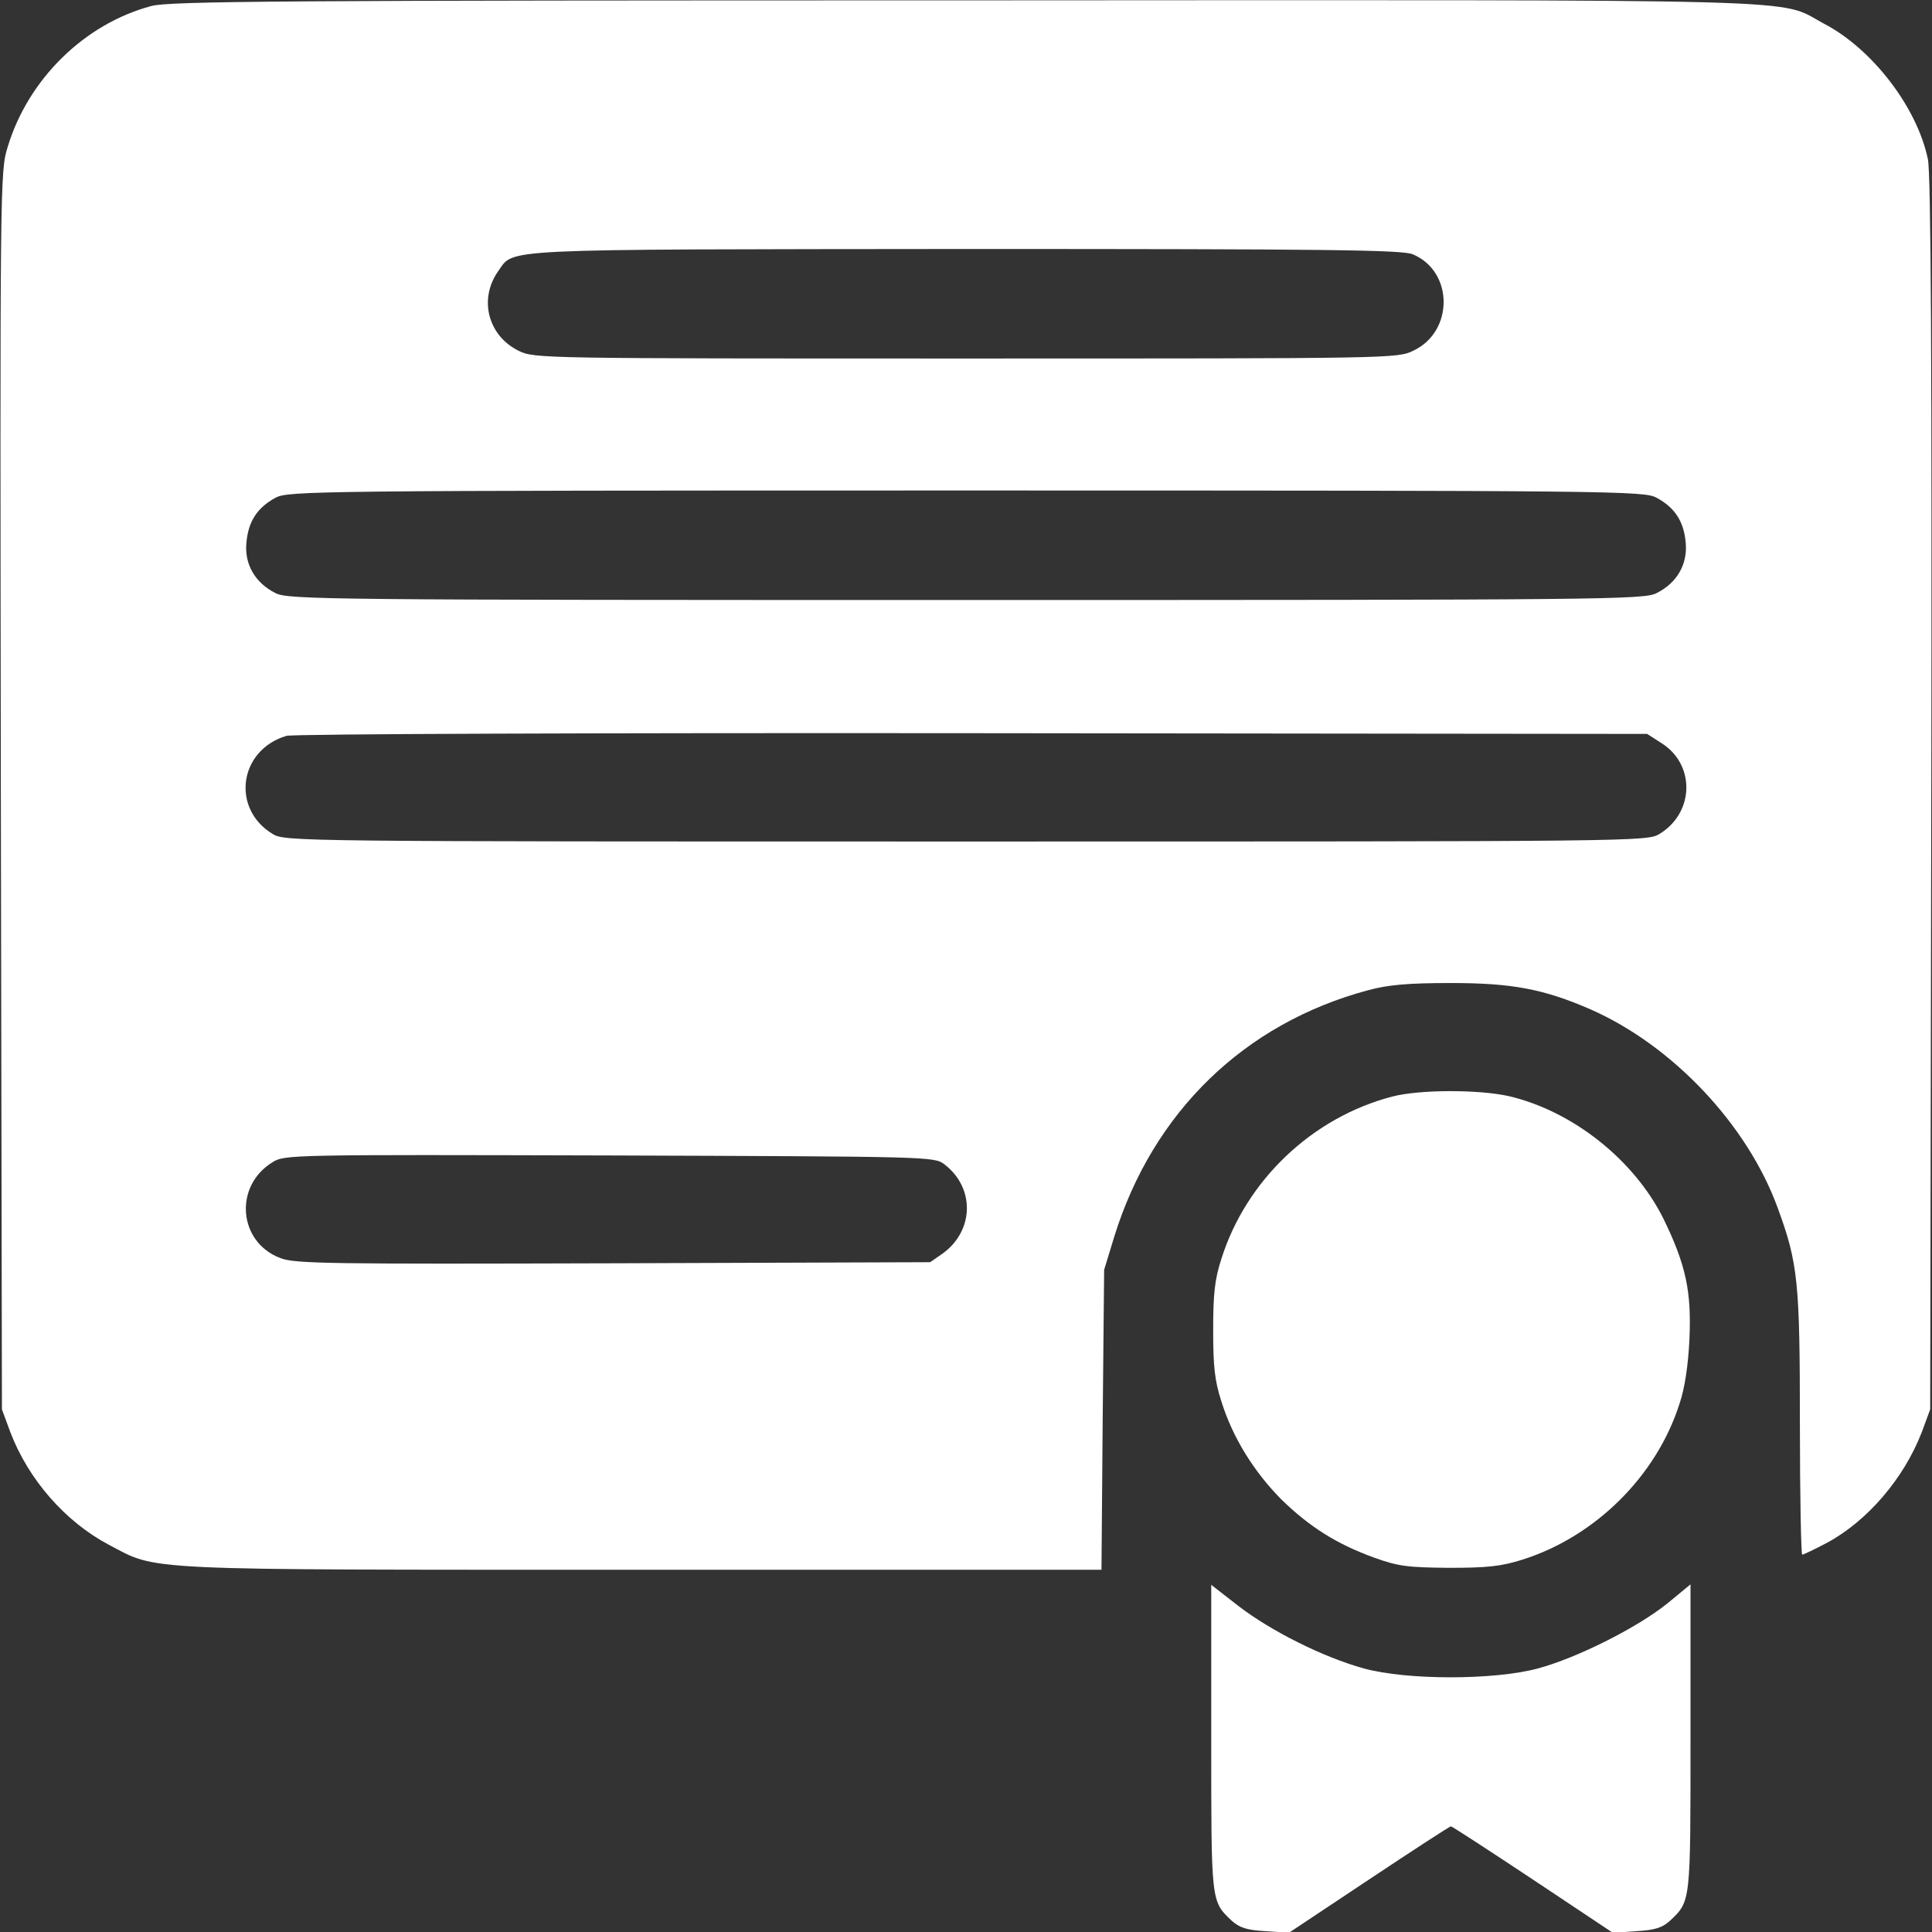 <svg width="16" height="16" viewBox="0 0 16 16" fill="none" xmlns="http://www.w3.org/2000/svg">
<rect x="0" y="0" width="16" height="16" fill="#333333" stroke="none"/>
<path d="M1.253 0.05C0.7 0.197 0.232 0.656 0.063 1.219C0 1.419 0 1.512 0.007 6.547L0.016 11.672L0.085 11.859C0.235 12.253 0.541 12.603 0.903 12.794C1.313 13.009 1.103 13 5.319 13H9.122L9.132 11.756L9.144 10.516L9.228 10.241C9.547 9.212 10.303 8.475 11.332 8.2C11.497 8.156 11.656 8.141 12.016 8.141C12.525 8.141 12.785 8.191 13.172 8.359C13.853 8.659 14.472 9.316 14.722 10.003C14.891 10.462 14.906 10.619 14.906 11.8C14.906 12.391 14.916 12.875 14.925 12.875C14.935 12.875 15.028 12.831 15.128 12.778C15.466 12.597 15.769 12.241 15.916 11.859L15.985 11.672L15.994 6.578C16 2.997 15.991 1.434 15.966 1.319C15.878 0.891 15.507 0.406 15.107 0.197C14.707 -0.016 15.225 -5.91278e-05 7.985 0.003C2.357 0.003 1.397 0.009 1.253 0.05ZM11.7 2.106C12.038 2.247 12.041 2.744 11.707 2.903C11.575 2.969 11.544 2.969 8 2.969C4.491 2.969 4.425 2.969 4.297 2.906C4.041 2.781 3.963 2.478 4.125 2.247C4.263 2.056 4.06 2.066 7.994 2.062C10.997 2.062 11.613 2.069 11.7 2.106ZM13.719 4.122C13.869 4.203 13.944 4.316 13.96 4.491C13.978 4.672 13.888 4.828 13.719 4.912C13.616 4.966 13.278 4.969 8 4.969C2.722 4.969 2.385 4.966 2.282 4.912C2.113 4.828 2.022 4.672 2.041 4.491C2.057 4.316 2.132 4.203 2.282 4.122C2.385 4.066 2.6 4.062 8 4.062C13.4 4.062 13.616 4.066 13.719 4.122ZM13.753 6.15C14.041 6.325 14.035 6.728 13.744 6.906C13.641 6.969 13.572 6.969 8 6.969C2.428 6.969 2.36 6.969 2.257 6.906C1.913 6.697 1.978 6.212 2.372 6.094C2.416 6.078 4.972 6.069 8.047 6.072L13.641 6.078L13.753 6.15ZM7.819 9.641C8.075 9.834 8.069 10.191 7.807 10.381L7.703 10.453L5.078 10.462C2.732 10.469 2.441 10.466 2.322 10.419C1.972 10.287 1.935 9.822 2.257 9.625C2.357 9.562 2.41 9.562 5.047 9.569C7.678 9.578 7.738 9.578 7.819 9.641Z" fill="white"/>
<path d="M11.531 9.081C10.869 9.253 10.322 9.772 10.116 10.422C10.059 10.597 10.047 10.716 10.047 11.016C10.047 11.316 10.059 11.434 10.116 11.609C10.209 11.906 10.384 12.188 10.613 12.419C10.844 12.644 11.069 12.787 11.381 12.9C11.581 12.972 11.659 12.981 12 12.984C12.319 12.984 12.431 12.972 12.609 12.916C13.213 12.725 13.719 12.222 13.909 11.625C13.953 11.497 13.981 11.303 13.991 11.094C14.009 10.697 13.963 10.478 13.778 10.097C13.537 9.609 13.028 9.203 12.497 9.078C12.247 9.022 11.759 9.022 11.531 9.081Z" fill="white"/>
<path d="M10.031 14.393C10.031 15.759 10.028 15.743 10.2 15.906C10.266 15.965 10.325 15.984 10.478 15.993L10.675 16.006L11.338 15.565C11.703 15.322 12.006 15.125 12.016 15.125C12.025 15.125 12.328 15.322 12.694 15.565L13.356 16.006L13.553 15.993C13.706 15.984 13.766 15.965 13.831 15.906C14.003 15.743 14 15.759 14 14.39V13.121L13.806 13.281C13.556 13.481 13.059 13.731 12.734 13.818C12.372 13.915 11.653 13.915 11.297 13.818C10.959 13.725 10.528 13.509 10.256 13.3L10.031 13.125V14.393Z" fill="white"/>
</svg>
